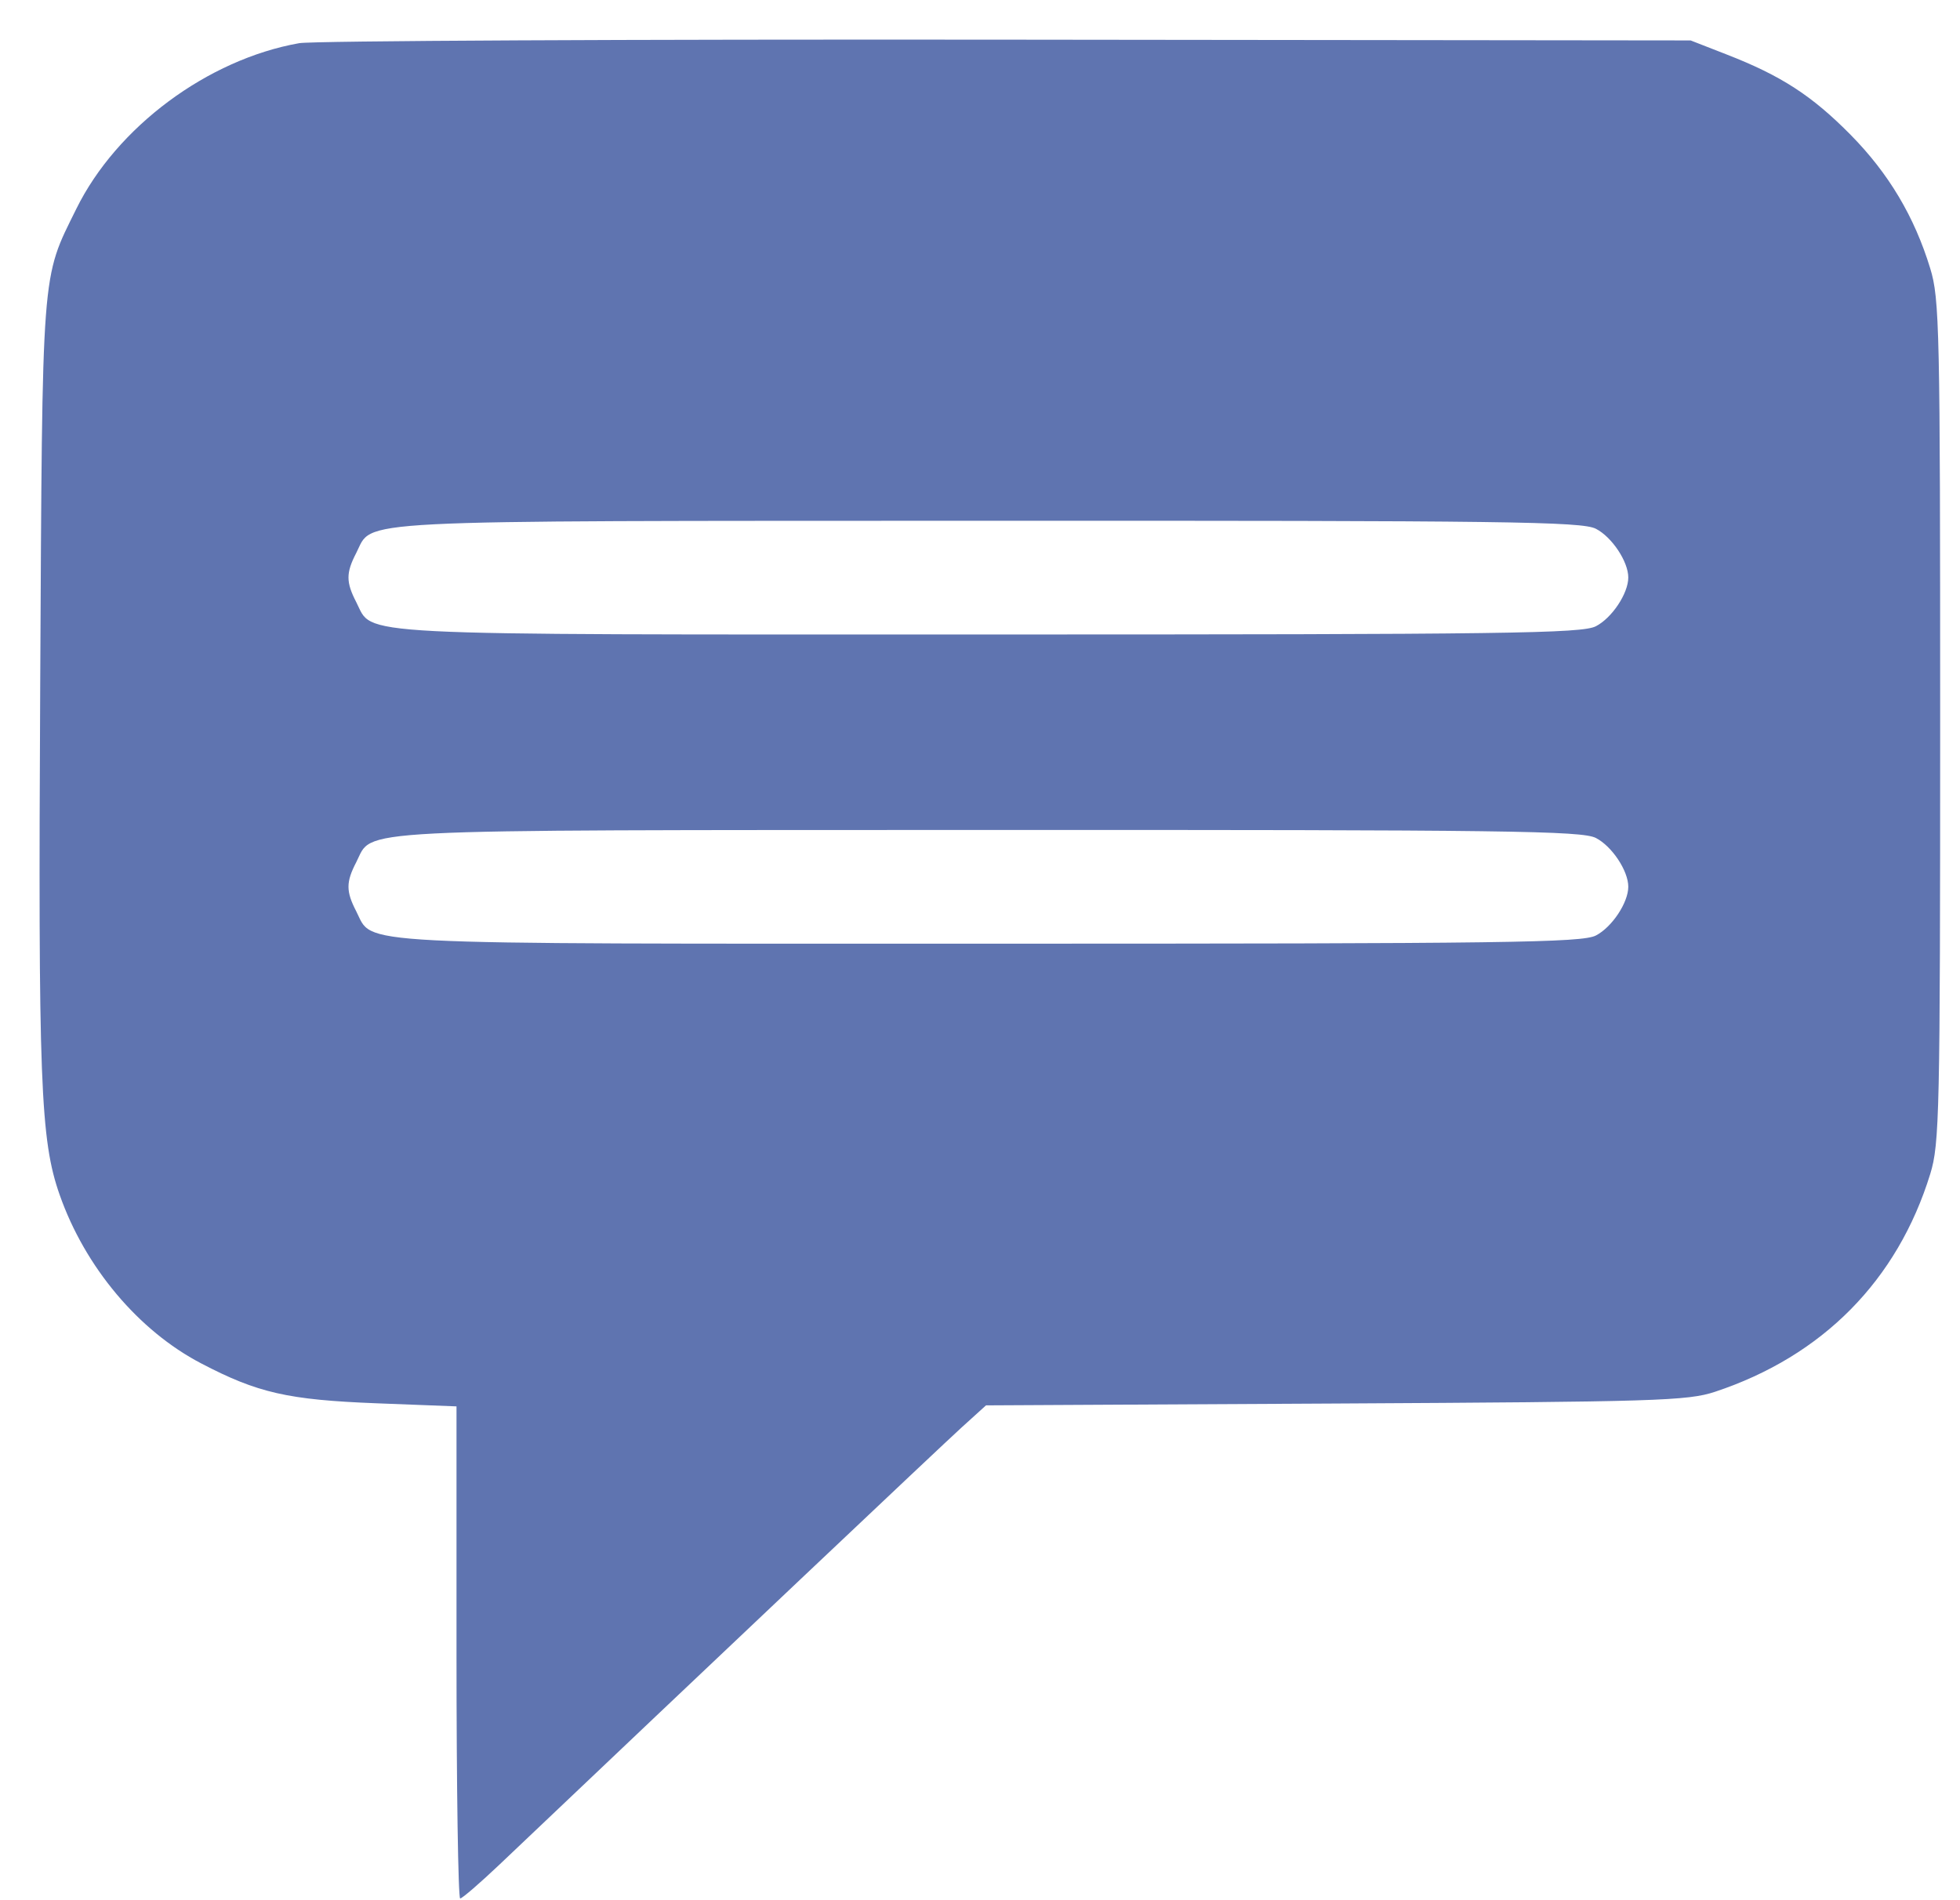 <?xml version="1.0" encoding="UTF-8"?>
<svg xmlns="http://www.w3.org/2000/svg" width="33" height="32" viewBox="0 0 33 32" fill="none">
  <g clip-path="url(#clip0_1709_176)">
    <path fill-rule="evenodd" clip-rule="evenodd" d="M5.038 0.727C3.496 1 1.965 2.138 1.285 3.517C0.693 4.717 0.714 4.436 0.677 11.53C0.642 18.224 0.679 19.196 1.005 20.123C1.432 21.338 2.33 22.408 3.385 22.959C4.338 23.458 4.849 23.574 6.339 23.632L7.686 23.684V27.828C7.686 30.106 7.714 31.971 7.748 31.971C7.781 31.971 8.079 31.714 8.41 31.4C11.881 28.103 15.851 24.347 16.185 24.044L16.601 23.667L22.488 23.636C27.889 23.607 28.415 23.591 28.876 23.438C30.687 22.837 31.946 21.563 32.499 19.77C32.655 19.263 32.666 18.757 32.666 12.146C32.666 5.533 32.656 5.03 32.498 4.518C32.232 3.647 31.799 2.921 31.16 2.272C30.508 1.611 29.99 1.275 29.07 0.917L28.465 0.681L16.957 0.668C10.627 0.661 5.264 0.687 5.038 0.727ZM26.87 8.905C27.141 9.045 27.415 9.458 27.415 9.725C27.415 9.993 27.141 10.406 26.87 10.546C26.635 10.668 25.365 10.685 16.637 10.685C5.695 10.685 6.296 10.716 5.998 10.14C5.824 9.803 5.824 9.648 5.998 9.312C6.292 8.743 5.678 8.774 16.619 8.77C25.368 8.767 26.635 8.783 26.87 8.905ZM26.87 14.112C27.141 14.252 27.415 14.665 27.415 14.933C27.415 15.201 27.141 15.613 26.87 15.754C26.635 15.875 25.365 15.892 16.637 15.892C5.695 15.892 6.296 15.923 5.998 15.347C5.824 15.011 5.824 14.855 5.998 14.52C6.292 13.95 5.678 13.981 16.619 13.977C25.368 13.974 26.635 13.991 26.87 14.112Z" fill="#5F74B0"></path>
  </g>
  <defs>
    <clipPath id="clip0_1709_176">
      <rect width="32" height="32" fill="white" transform="translate(0.667)"></rect>
    </clipPath>
  </defs>
</svg>
